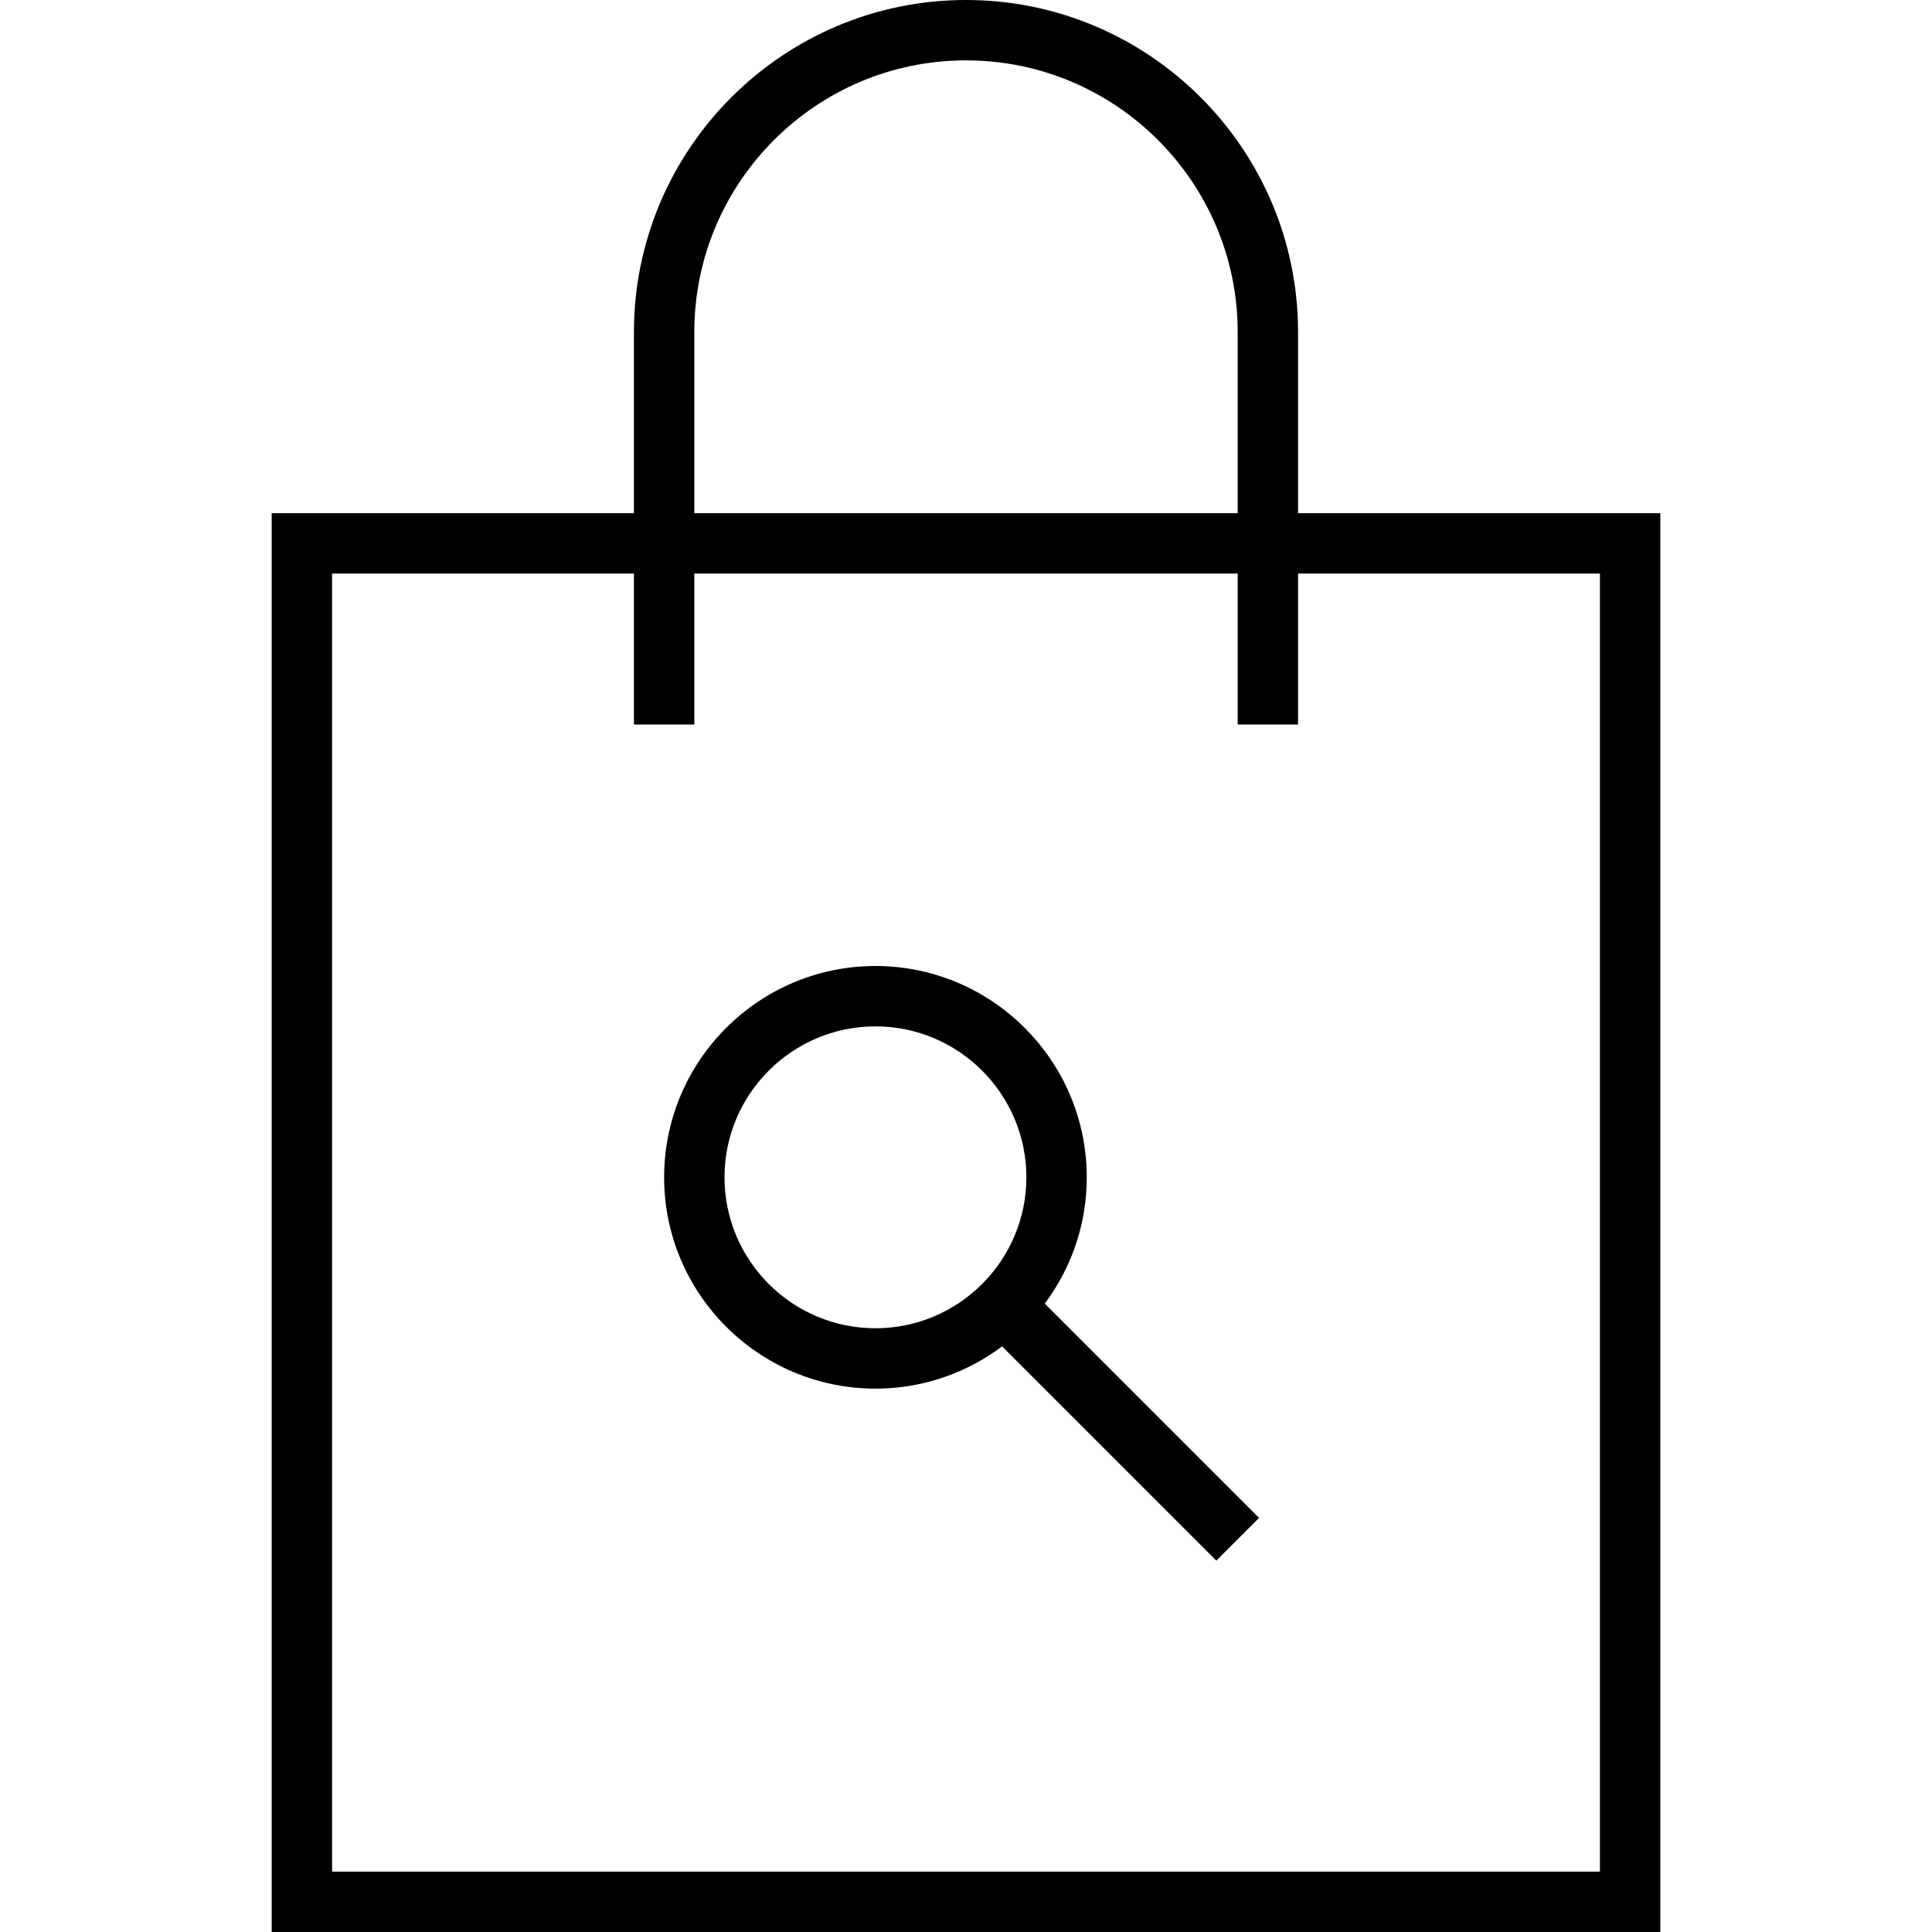 <svg version="1.1" id="Layer_1" xmlns="http://www.w3.org/2000/svg" xmlns:xlink="http://www.w3.org/1999/xlink" x="0px" y="0px"
	   viewBox="0 0 64 64" enable-background="new 0 0 64 64" xml:space="preserve">
<g>
	<g>
		<path d="M29,46c-3.859,0-7-3.14-7-7s3.141-7,7-7s7,3.14,7,7S32.859,46,29,46z M29,34c-2.757,0-5,2.243-5,5s2.243,5,5,5
			s5-2.243,5-5S31.757,34,29,34z"/>
	</g>
	<g>
		<rect x="31.343" y="46" transform="matrix(0.707 0.707 -0.707 0.707 44.071 -12.397)" width="11.314" height="2"/>
	</g>
</g>
<g>
	<path d="M55,64H9V17h46V64z M11,62h42V19H11V62z"/>
</g>
<g>
	<path d="M43,24h-2V11c0-4.962-4.037-9-9-9s-9,4.038-9,9v13h-2V11c0-6.065,4.935-11,11-11s11,4.935,11,11V24z"/>
</g>
</svg>
